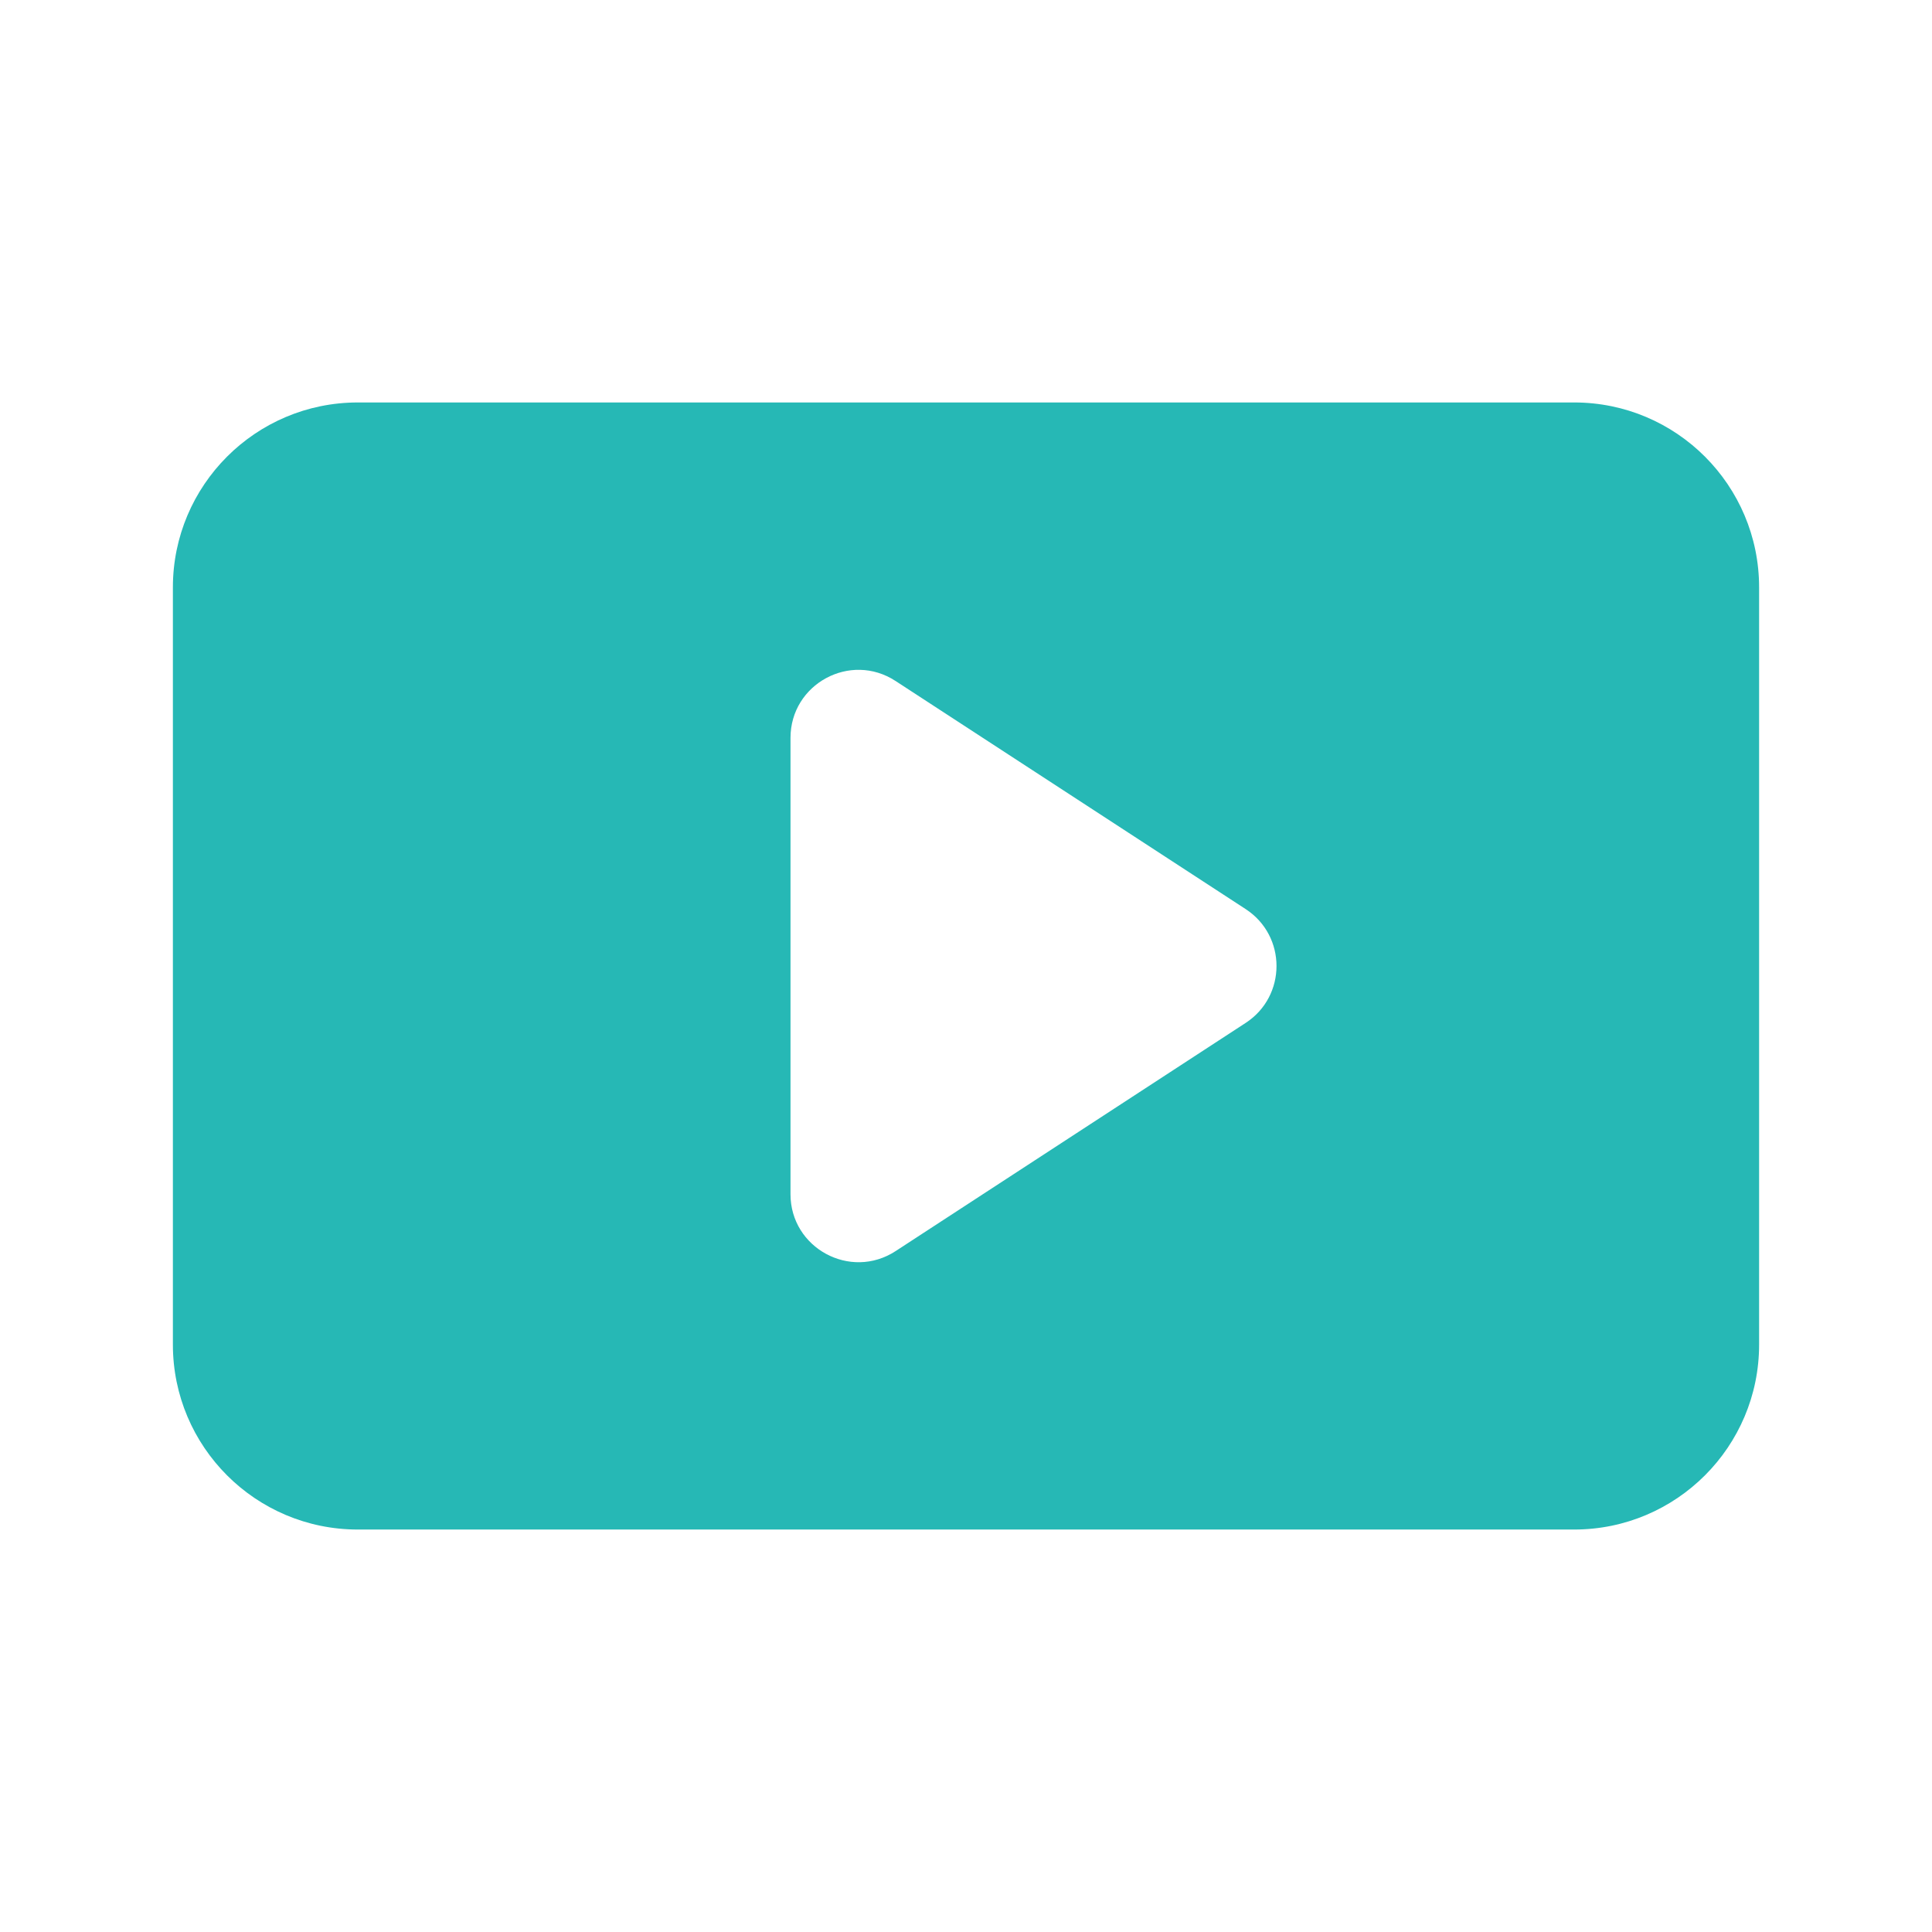 <?xml version="1.0" encoding="UTF-8"?><svg id="Ebene_1" xmlns="http://www.w3.org/2000/svg" viewBox="0 0 170.08 170.08"><defs><style>.cls-1{fill:#26b8b5;stroke-width:0px;}</style></defs><path class="cls-1" d="m138.58,35.43H31.5c-8.99,0-16.28,7.29-16.28,16.28v66.66c0,8.99,7.29,16.28,16.28,16.28h107.08c8.99,0,16.28-7.29,16.28-16.28V51.71c0-8.99-7.29-16.28-16.28-16.28Zm-28.92,54.62l-30.82,20.09c-3.98,2.59-9.25-.27-9.25-5.01v-40.17c0-4.75,5.27-7.61,9.25-5.01l30.82,20.08c3.62,2.36,3.62,7.66,0,10.02Z"/></svg>